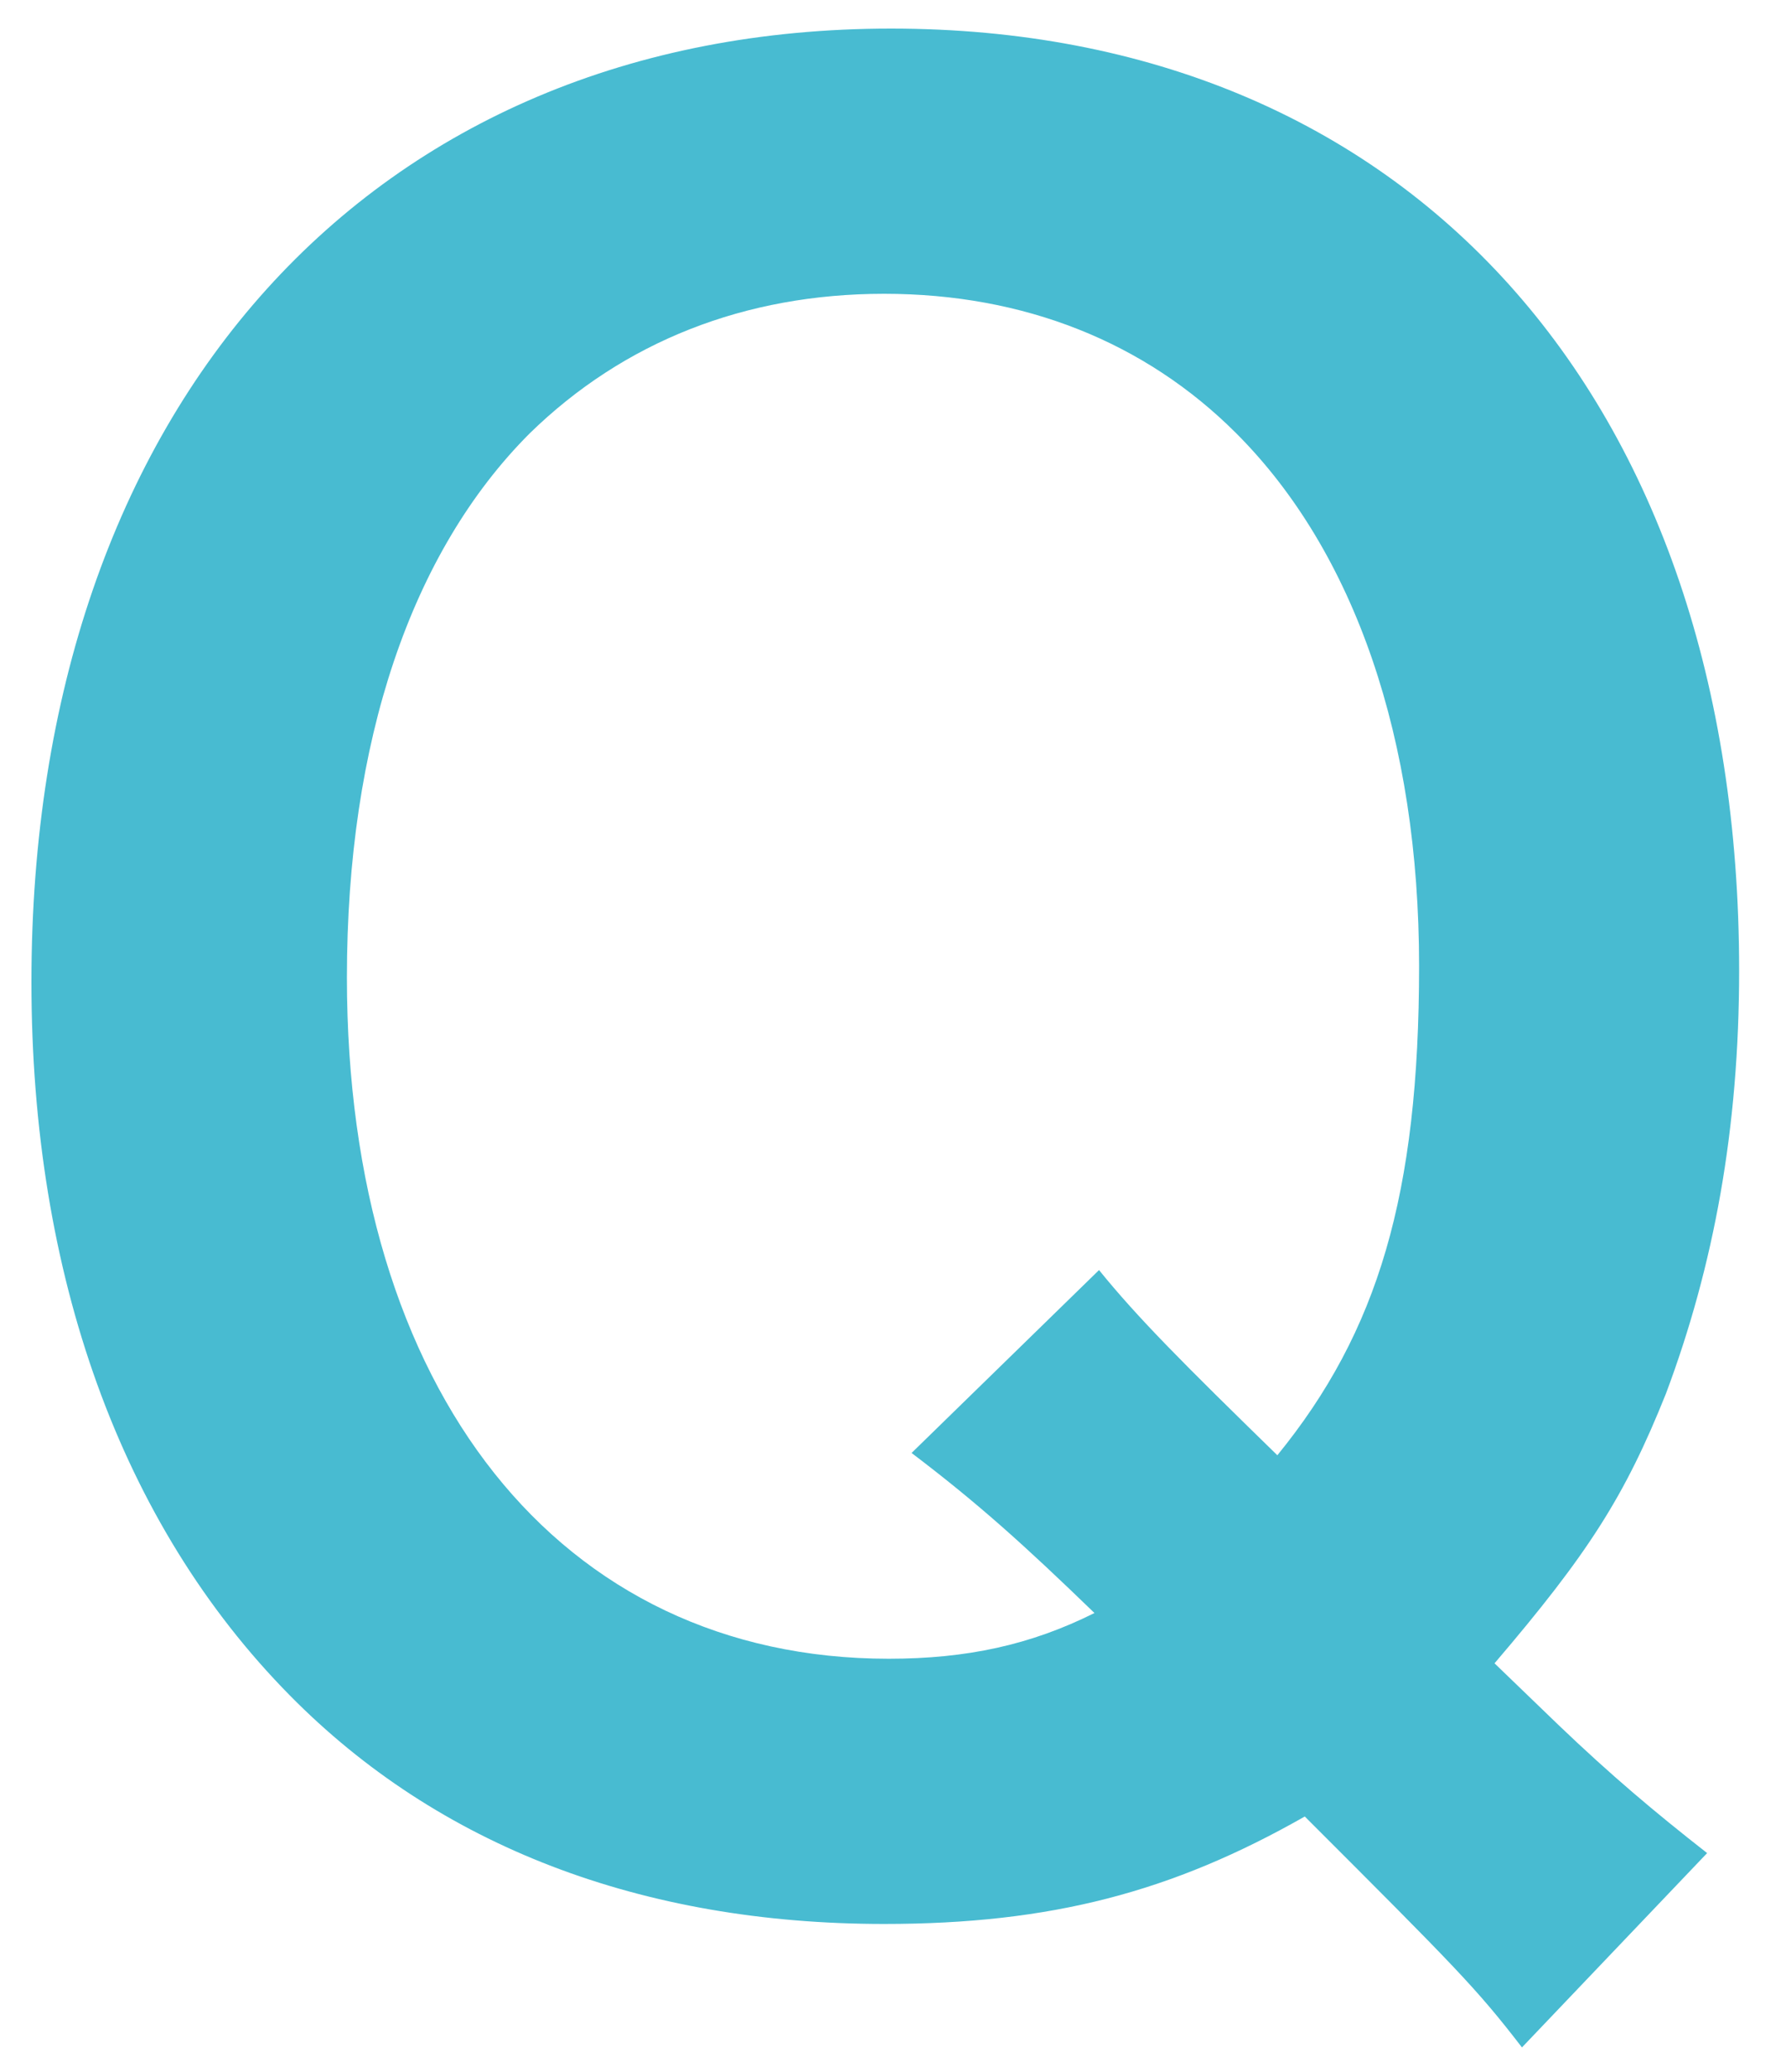 <svg width="25" height="29" viewBox="0 0 25 29" fill="none" xmlns="http://www.w3.org/2000/svg">
<path d="M23.896 25.936L21.304 28.656C20.664 27.824 20.376 27.536 18.264 25.424C16.408 26.48 14.712 26.928 12.376 26.928C8.984 26.928 6.136 25.84 4.056 23.728C1.688 21.328 0.44 17.84 0.44 13.744C0.44 5.68 5.208 0.4 12.472 0.4C19.704 0.4 24.344 5.552 24.344 13.584C24.344 15.792 23.992 17.712 23.32 19.504C22.744 20.944 22.232 21.744 20.92 23.28L21.816 24.144C22.552 24.848 23.16 25.36 23.896 25.936ZM12.76 20.336L15.384 17.776C15.928 18.448 16.568 19.088 17.88 20.368C19.288 18.64 19.864 16.72 19.864 13.52C19.864 10.352 18.968 7.728 17.304 6.064C16.024 4.784 14.328 4.112 12.376 4.112C10.424 4.112 8.728 4.784 7.416 6.064C5.752 7.728 4.856 10.384 4.856 13.68C4.856 19.472 7.832 23.216 12.44 23.216C13.528 23.216 14.424 23.024 15.32 22.576C14.328 21.616 13.688 21.04 12.76 20.336Z" fill="#48BBD1"/>
</svg>
